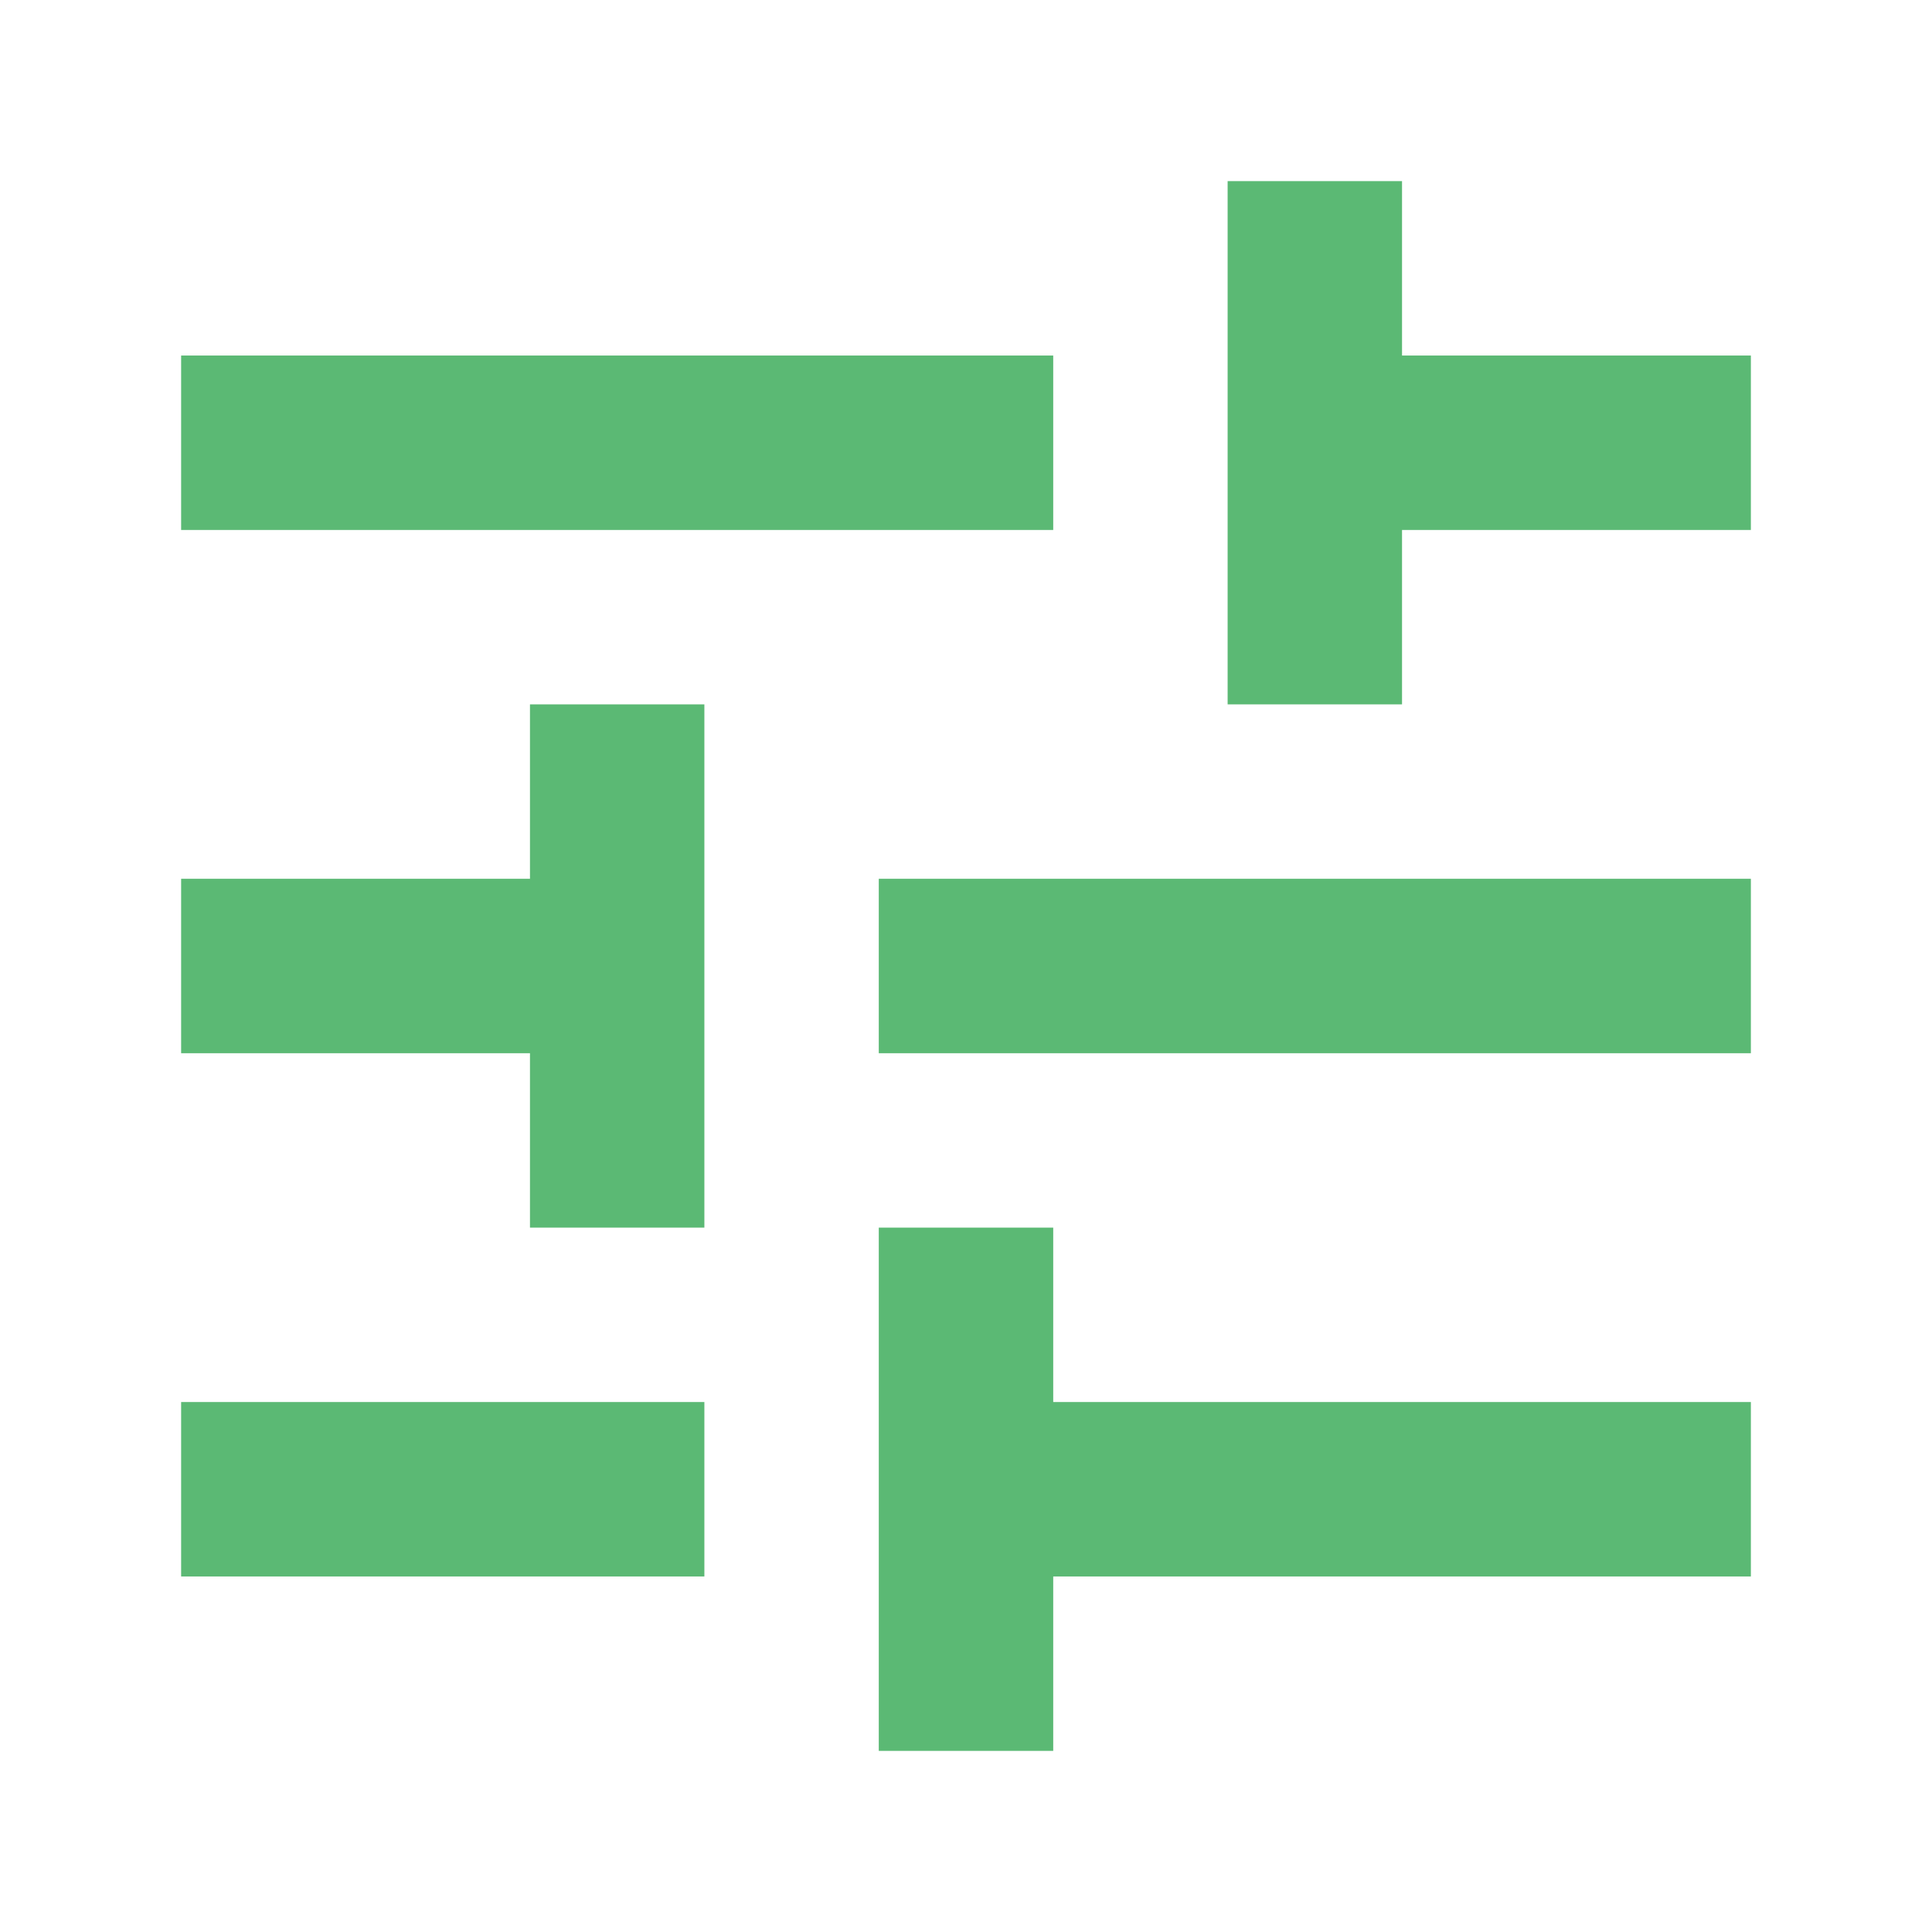 <svg xmlns="http://www.w3.org/2000/svg" width="48" height="48" viewBox="0 0 48 48" fill="none">
<g clip-path="url(#clip0_38_13006)">
<path d="M21.833 43.5V30.5H26.167V34.833H43.5V39.167H26.167V43.5H21.833ZM4.5 39.167V34.833H17.5V39.167H4.5ZM13.167 30.5V26.167H4.5V21.833H13.167V17.5H17.5V30.5H13.167ZM21.833 26.167V21.833H43.5V26.167H21.833ZM30.5 17.5V4.5H34.833V8.833H43.5V13.167H34.833V17.5H30.5ZM4.5 13.167V8.833H26.167V13.167H4.5Z" fill="#5BB974"/>
</g>
<defs>
<clipPath id="clip0_38_13006">
<rect width="48" height="48" fill="white"/>
</clipPath>
</defs>
</svg>